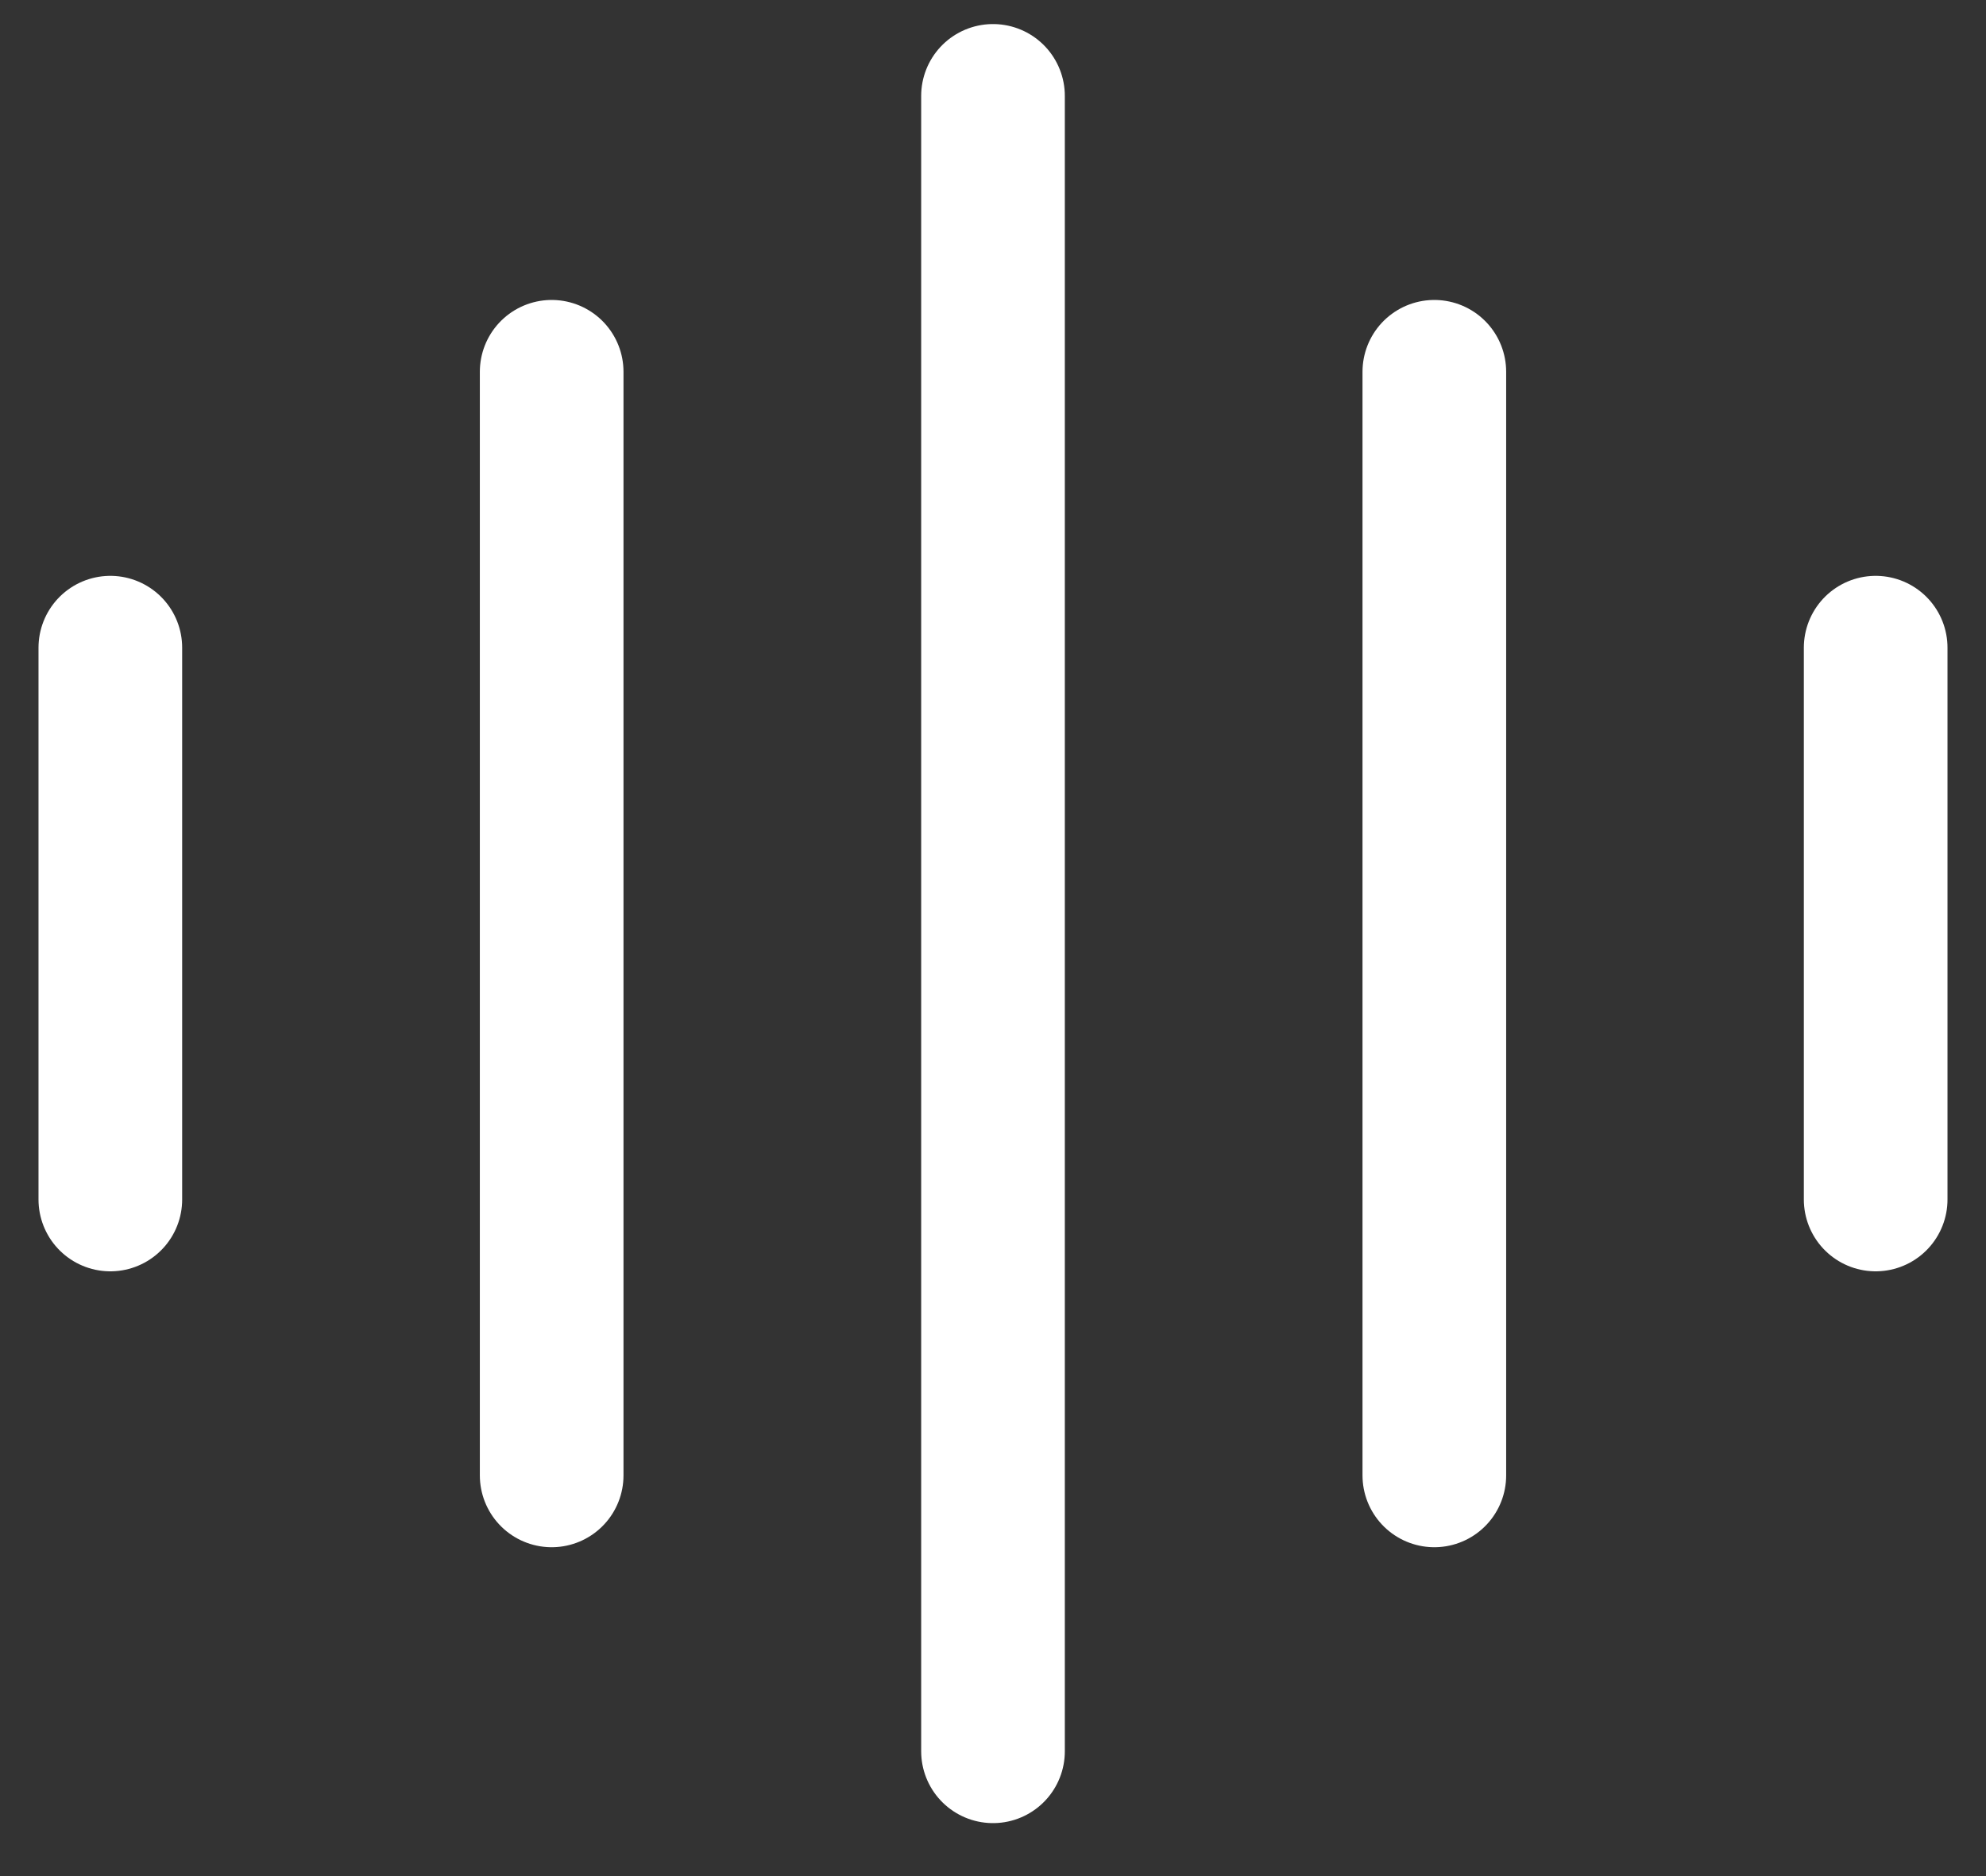 <svg width="36" height="34" viewBox="0 0 36 34" fill="none" xmlns="http://www.w3.org/2000/svg">
<rect x="0" y="0" width="36" height="34" fill="#333333" stroke="none"/>
<path d="M2 11.738V21.738" stroke="white" stroke-width="2.604" stroke-linecap="round" stroke-linejoin="round"/>
<path d="M10 6.738V26.738" stroke="white" stroke-width="2.604" stroke-linecap="round" stroke-linejoin="round"/>
<path d="M18 1.738V31.738" stroke="white" stroke-width="2.604" stroke-linecap="round" stroke-linejoin="round"/>
<path d="M26 6.738V26.738" stroke="white" stroke-width="2.604" stroke-linecap="round" stroke-linejoin="round"/>
<path d="M34 11.738V21.738" stroke="white" stroke-width="2.604" stroke-linecap="round" stroke-linejoin="round"/>
</svg>